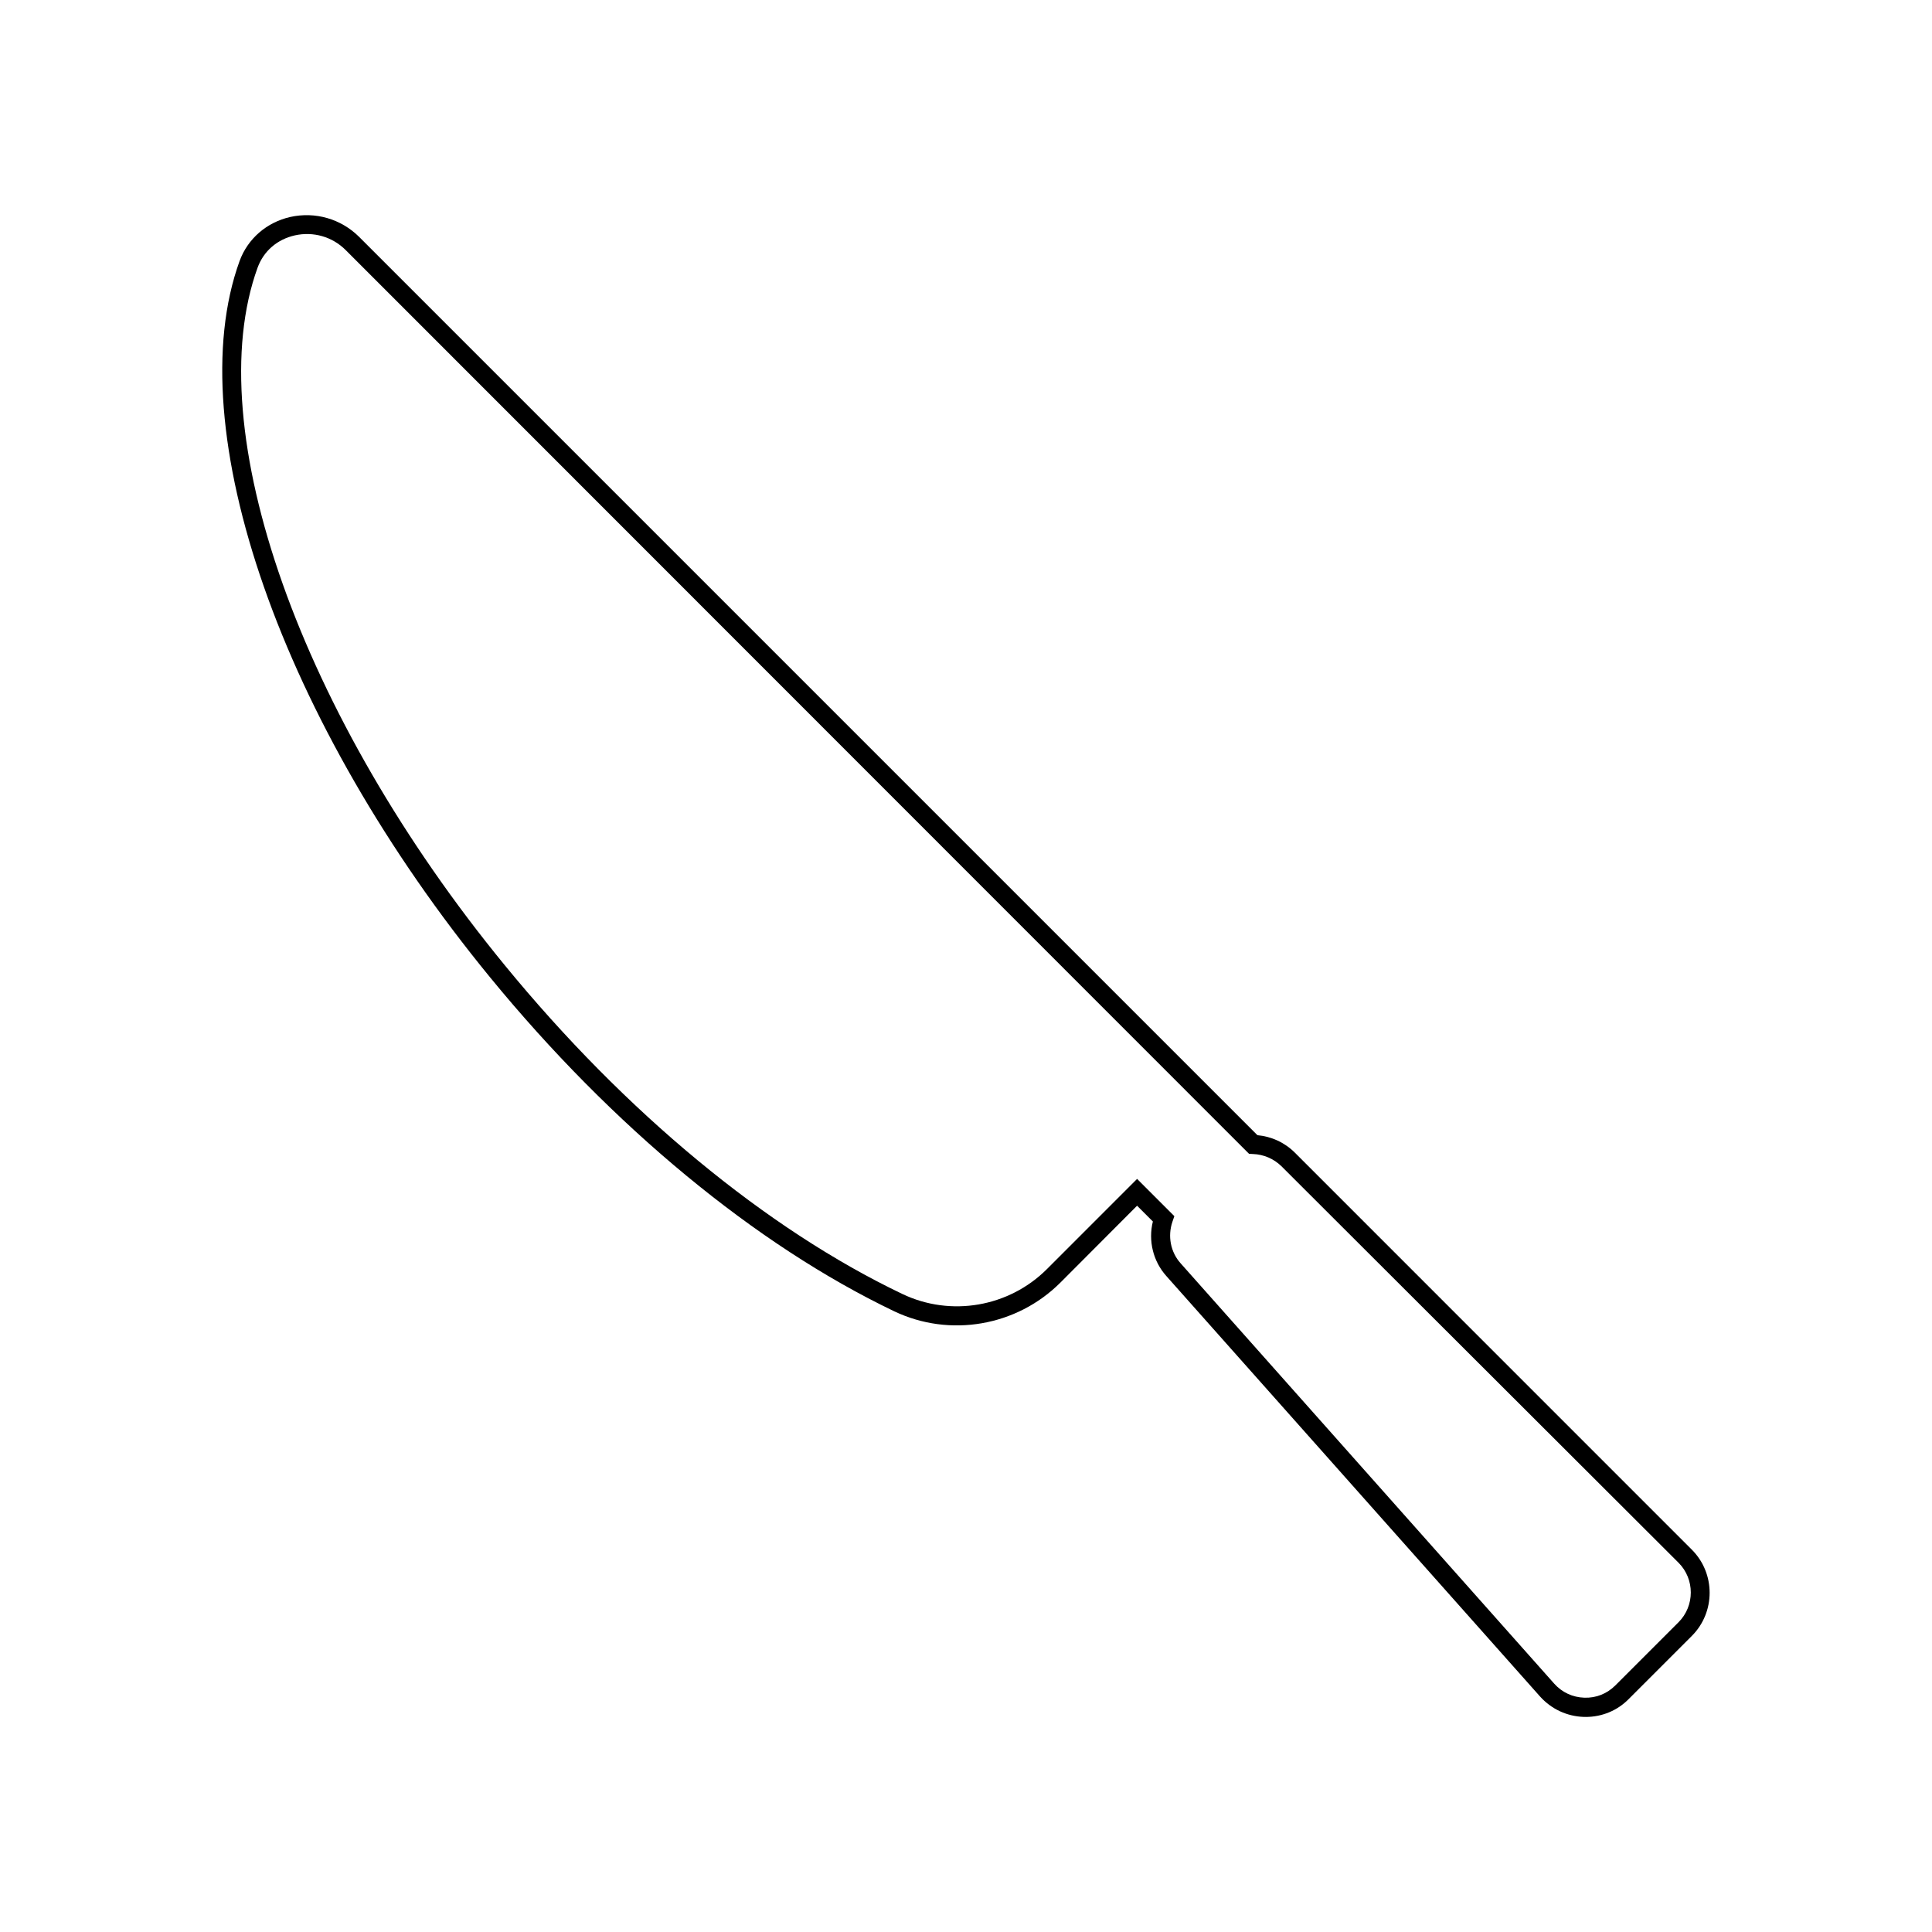 <?xml version="1.0" encoding="UTF-8"?>
<!-- Uploaded to: ICON Repo, www.svgrepo.com, Generator: ICON Repo Mixer Tools -->
<svg fill="#000000" width="800px" height="800px" version="1.1" viewBox="144 144 512 512" xmlns="http://www.w3.org/2000/svg">
 <path d="m564.24 599h-0.504c-4.484-0.152-8.613-2.066-11.637-5.441l-99-111.39c-3.527-3.93-4.836-9.371-3.578-14.461l-4.184-4.18-20.305 20.355c-11.586 11.586-29.32 14.66-44.082 7.609-36.625-17.531-74.664-48.918-107.06-88.469-55.219-67.363-82.523-145.4-66.402-189.84 2.168-5.945 7.203-10.277 13.453-11.688 6.602-1.461 13.402 0.504 18.188 5.238l238.1 238.1c3.777 0.352 7.254 1.965 9.926 4.637l105.19 105.2c6.297 6.297 6.297 16.574 0 22.871l-16.727 16.727c-3.019 3.074-7.102 4.738-11.383 4.738zm-118.9-142.58 9.875 9.875-0.504 1.461c-1.309 3.828-0.504 8.062 2.168 11.035l99 111.39c2.066 2.316 4.887 3.629 8.012 3.727 3.125 0.102 5.996-1.059 8.211-3.273l16.727-16.727c4.332-4.332 4.332-11.438 0-15.77l-105.25-105.09c-2.016-1.965-4.684-3.125-7.559-3.223l-1.008-0.051-239.41-239.51c-3.527-3.527-8.566-4.988-13.504-3.879-4.637 1.059-8.211 4.133-9.824 8.516-15.566 42.875 11.387 118.9 65.496 184.9 31.941 38.996 69.375 69.93 105.35 87.109 12.848 6.144 28.266 3.477 38.34-6.602z"/>
</svg>